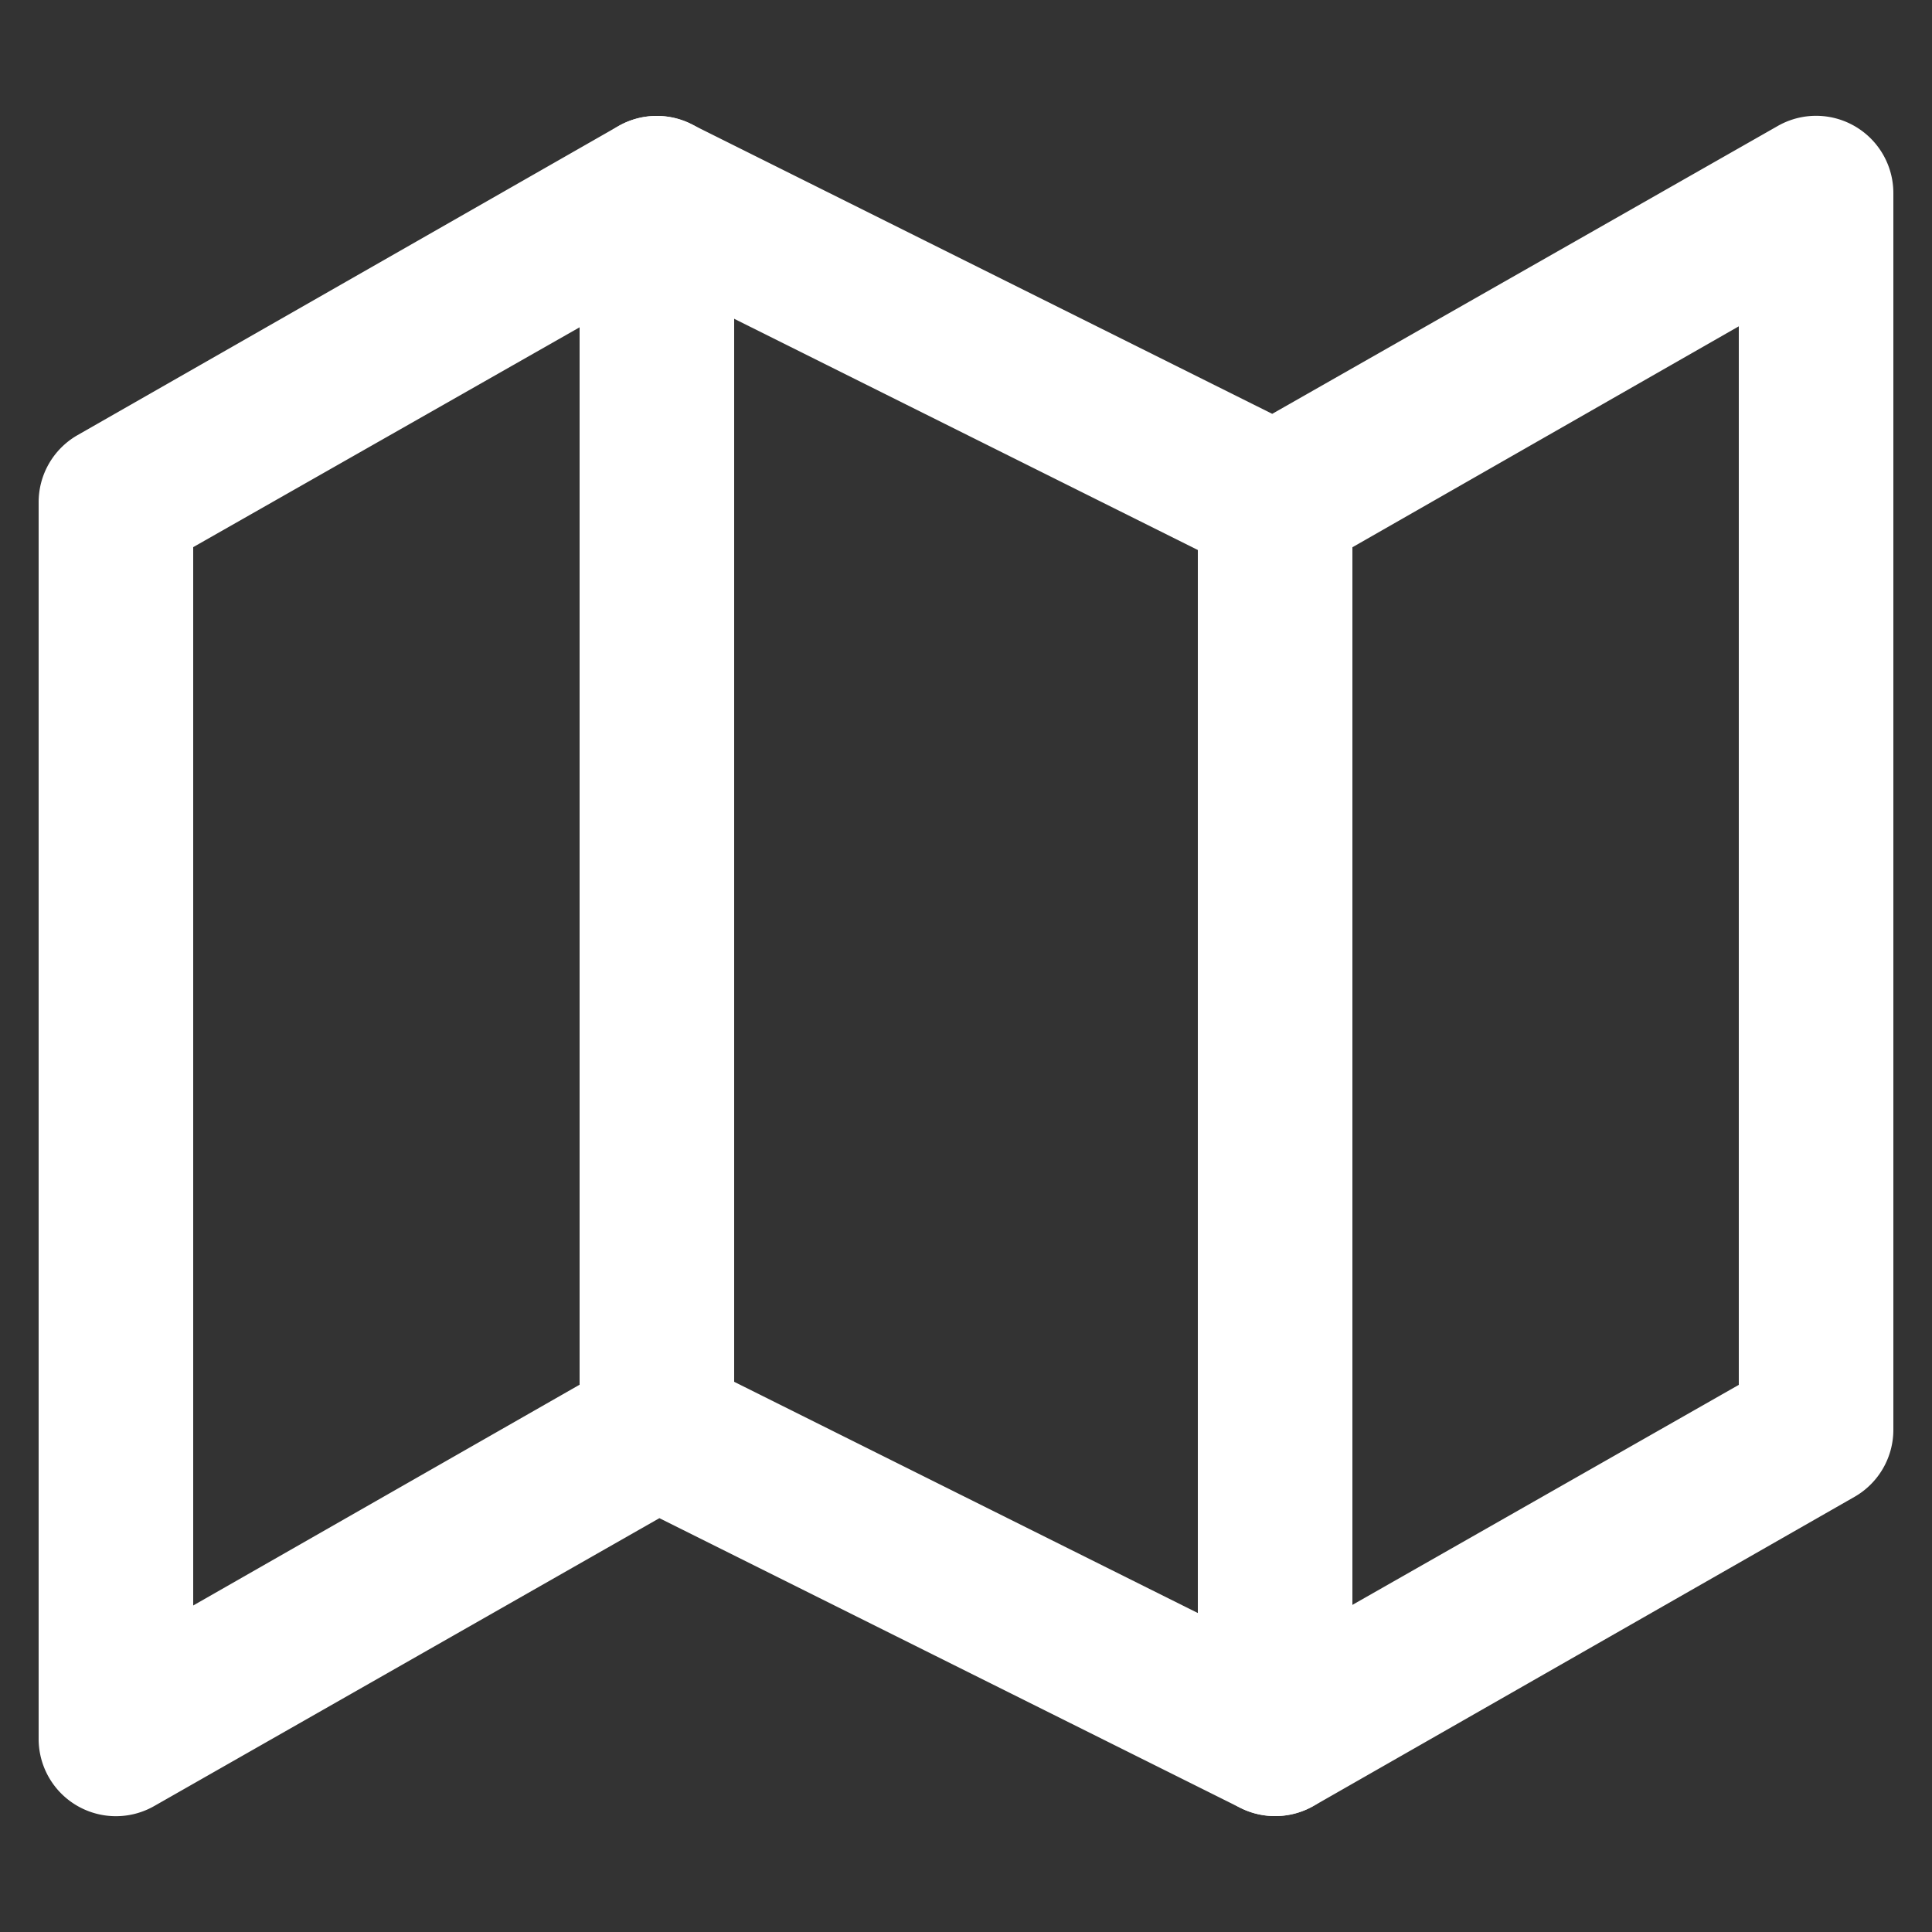 <svg xmlns="http://www.w3.org/2000/svg" viewBox="0 0 100 100"><rect x="0" y="0" width="100" height="100" fill="#333333" stroke="none"/><defs><style>.cls-1{fill:none;}.cls-2{fill:#fff;}</style></defs><title>Map.dark</title><g id="Calque_2" data-name="Calque 2"><g id="OUTPUT"><g id="Map.dark"><path class="cls-1" d="M2,2V98H98V2Z"/><path class="cls-1" d="M0,0V100H100V0Z"/><path class="cls-2" d="M66,94a4,4,0,0,1-1.79-.42l-30.08-15L8,93.47A4,4,0,0,1,2,90V26a4,4,0,0,1,2-3.47l28-16a4,4,0,0,1,3.77-.11l30.08,15L92,6.53A4,4,0,0,1,98,10V74a4,4,0,0,1-2,3.47l-28,16A4,4,0,0,1,66,94ZM34,70a4,4,0,0,1,1.79.42l30.08,15L90,71.68V16.89L68,29.47a4,4,0,0,1-3.77.11l-30.08-15L10,28.32V83.1L32,70.53A4,4,0,0,1,34,70Z"/><path class="cls-2" d="M34,78a4,4,0,0,1-4-4V10a4,4,0,0,1,8,0V74A4,4,0,0,1,34,78Z"/><path class="cls-2" d="M66,94a4,4,0,0,1-4-4V26a4,4,0,0,1,8,0V90A4,4,0,0,1,66,94Z"/></g></g></g></svg>
